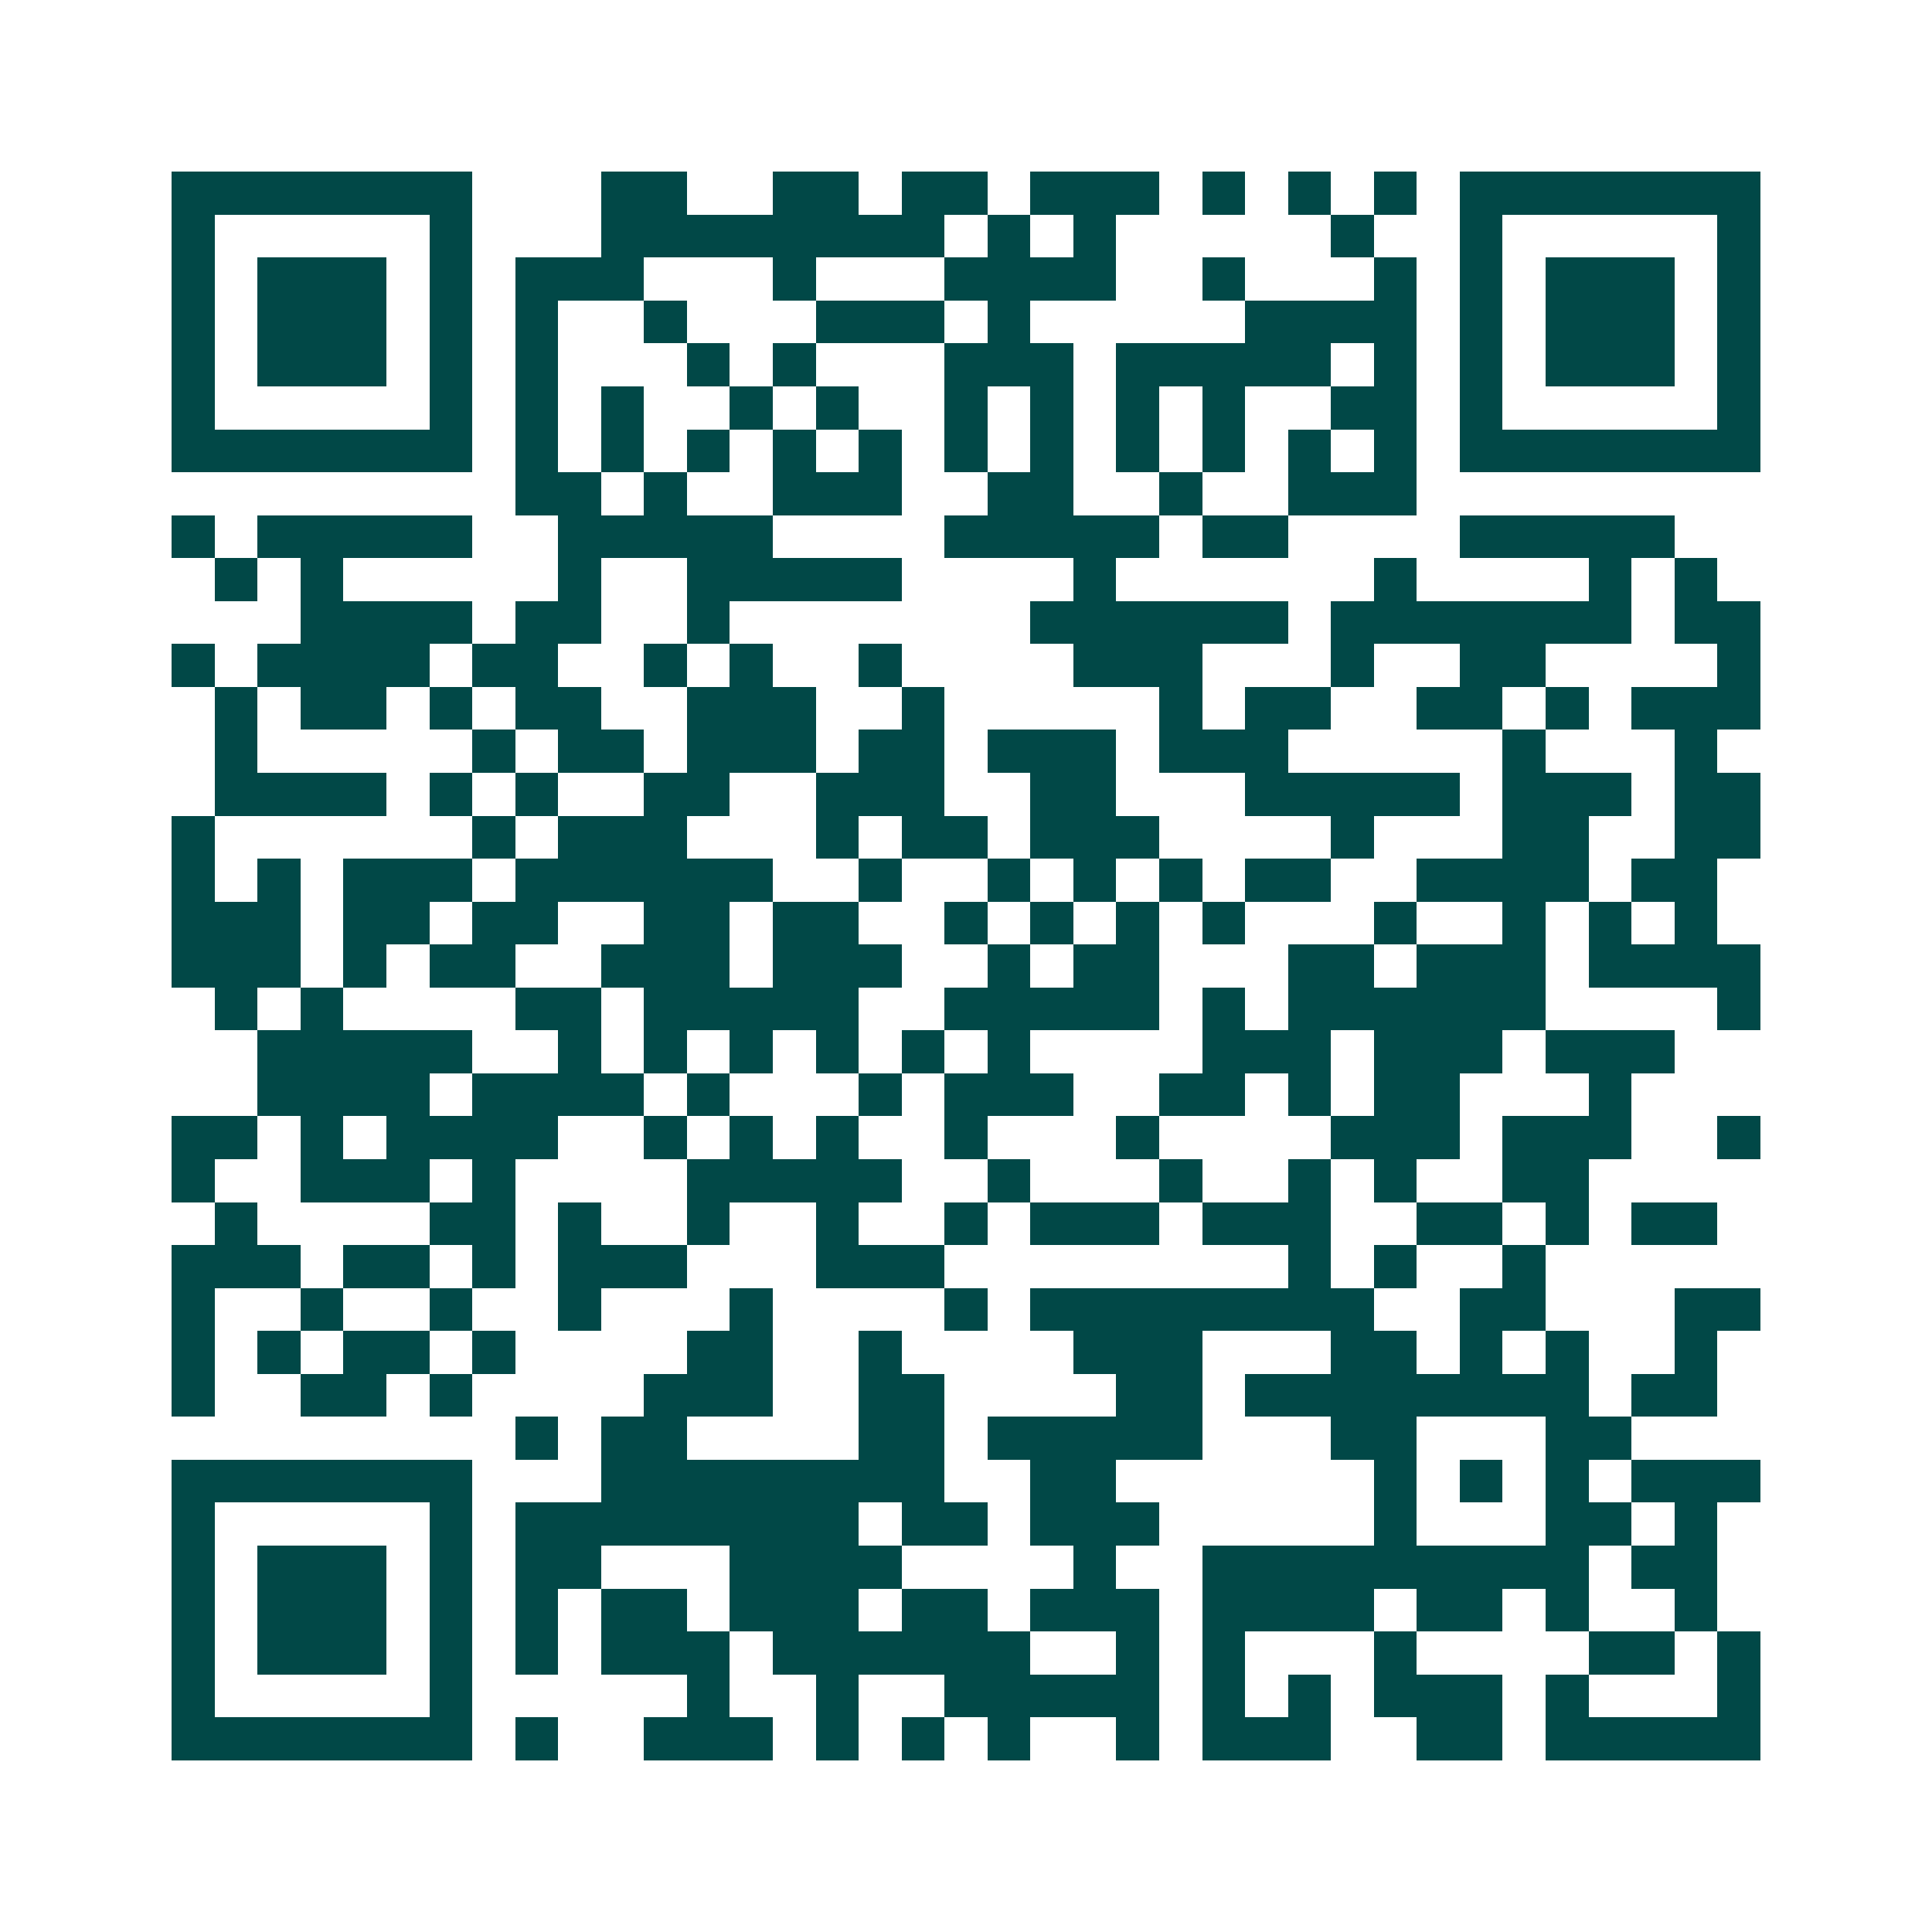 <svg xmlns="http://www.w3.org/2000/svg" width="200" height="200" viewBox="0 0 45 45" shape-rendering="crispEdges"><path fill="#ffffff" d="M0 0h45v45H0z"/><path stroke="#014847" d="M4 4.5h7m3 0h2m2 0h2m1 0h2m1 0h3m1 0h1m1 0h1m1 0h1m1 0h7M4 5.5h1m5 0h1m3 0h8m1 0h1m1 0h1m5 0h1m2 0h1m5 0h1M4 6.5h1m1 0h3m1 0h1m1 0h3m3 0h1m3 0h4m2 0h1m3 0h1m1 0h1m1 0h3m1 0h1M4 7.5h1m1 0h3m1 0h1m1 0h1m2 0h1m3 0h3m1 0h1m5 0h4m1 0h1m1 0h3m1 0h1M4 8.5h1m1 0h3m1 0h1m1 0h1m3 0h1m1 0h1m3 0h3m1 0h5m1 0h1m1 0h1m1 0h3m1 0h1M4 9.5h1m5 0h1m1 0h1m1 0h1m2 0h1m1 0h1m2 0h1m1 0h1m1 0h1m1 0h1m2 0h2m1 0h1m5 0h1M4 10.5h7m1 0h1m1 0h1m1 0h1m1 0h1m1 0h1m1 0h1m1 0h1m1 0h1m1 0h1m1 0h1m1 0h1m1 0h7M12 11.5h2m1 0h1m2 0h3m2 0h2m2 0h1m2 0h3M4 12.5h1m1 0h5m2 0h5m4 0h5m1 0h2m4 0h5M5 13.5h1m1 0h1m5 0h1m2 0h5m4 0h1m6 0h1m4 0h1m1 0h1M7 14.5h4m1 0h2m2 0h1m7 0h6m1 0h7m1 0h2M4 15.5h1m1 0h4m1 0h2m2 0h1m1 0h1m2 0h1m4 0h3m3 0h1m2 0h2m4 0h1M5 16.5h1m1 0h2m1 0h1m1 0h2m2 0h3m2 0h1m5 0h1m1 0h2m2 0h2m1 0h1m1 0h3M5 17.5h1m5 0h1m1 0h2m1 0h3m1 0h2m1 0h3m1 0h3m5 0h1m3 0h1M5 18.5h4m1 0h1m1 0h1m2 0h2m2 0h3m2 0h2m3 0h5m1 0h3m1 0h2M4 19.5h1m6 0h1m1 0h3m3 0h1m1 0h2m1 0h3m4 0h1m3 0h2m2 0h2M4 20.5h1m1 0h1m1 0h3m1 0h6m2 0h1m2 0h1m1 0h1m1 0h1m1 0h2m2 0h4m1 0h2M4 21.5h3m1 0h2m1 0h2m2 0h2m1 0h2m2 0h1m1 0h1m1 0h1m1 0h1m3 0h1m2 0h1m1 0h1m1 0h1M4 22.5h3m1 0h1m1 0h2m2 0h3m1 0h3m2 0h1m1 0h2m3 0h2m1 0h3m1 0h4M5 23.5h1m1 0h1m4 0h2m1 0h5m2 0h5m1 0h1m1 0h6m4 0h1M6 24.5h5m2 0h1m1 0h1m1 0h1m1 0h1m1 0h1m1 0h1m4 0h3m1 0h3m1 0h3M6 25.5h4m1 0h4m1 0h1m3 0h1m1 0h3m2 0h2m1 0h1m1 0h2m3 0h1M4 26.5h2m1 0h1m1 0h4m2 0h1m1 0h1m1 0h1m2 0h1m3 0h1m4 0h3m1 0h3m2 0h1M4 27.5h1m2 0h3m1 0h1m4 0h5m2 0h1m3 0h1m2 0h1m1 0h1m2 0h2M5 28.5h1m4 0h2m1 0h1m2 0h1m2 0h1m2 0h1m1 0h3m1 0h3m2 0h2m1 0h1m1 0h2M4 29.5h3m1 0h2m1 0h1m1 0h3m3 0h3m8 0h1m1 0h1m2 0h1M4 30.5h1m2 0h1m2 0h1m2 0h1m3 0h1m4 0h1m1 0h8m2 0h2m3 0h2M4 31.5h1m1 0h1m1 0h2m1 0h1m4 0h2m2 0h1m4 0h3m3 0h2m1 0h1m1 0h1m2 0h1M4 32.5h1m2 0h2m1 0h1m4 0h3m2 0h2m4 0h2m1 0h8m1 0h2M12 33.5h1m1 0h2m4 0h2m1 0h5m3 0h2m3 0h2M4 34.5h7m3 0h8m2 0h2m6 0h1m1 0h1m1 0h1m1 0h3M4 35.5h1m5 0h1m1 0h8m1 0h2m1 0h3m5 0h1m3 0h2m1 0h1M4 36.5h1m1 0h3m1 0h1m1 0h2m3 0h4m4 0h1m2 0h9m1 0h2M4 37.5h1m1 0h3m1 0h1m1 0h1m1 0h2m1 0h3m1 0h2m1 0h3m1 0h4m1 0h2m1 0h1m2 0h1M4 38.5h1m1 0h3m1 0h1m1 0h1m1 0h3m1 0h6m2 0h1m1 0h1m3 0h1m4 0h2m1 0h1M4 39.5h1m5 0h1m5 0h1m2 0h1m2 0h5m1 0h1m1 0h1m1 0h3m1 0h1m3 0h1M4 40.5h7m1 0h1m2 0h3m1 0h1m1 0h1m1 0h1m2 0h1m1 0h3m2 0h2m1 0h5"/></svg>
